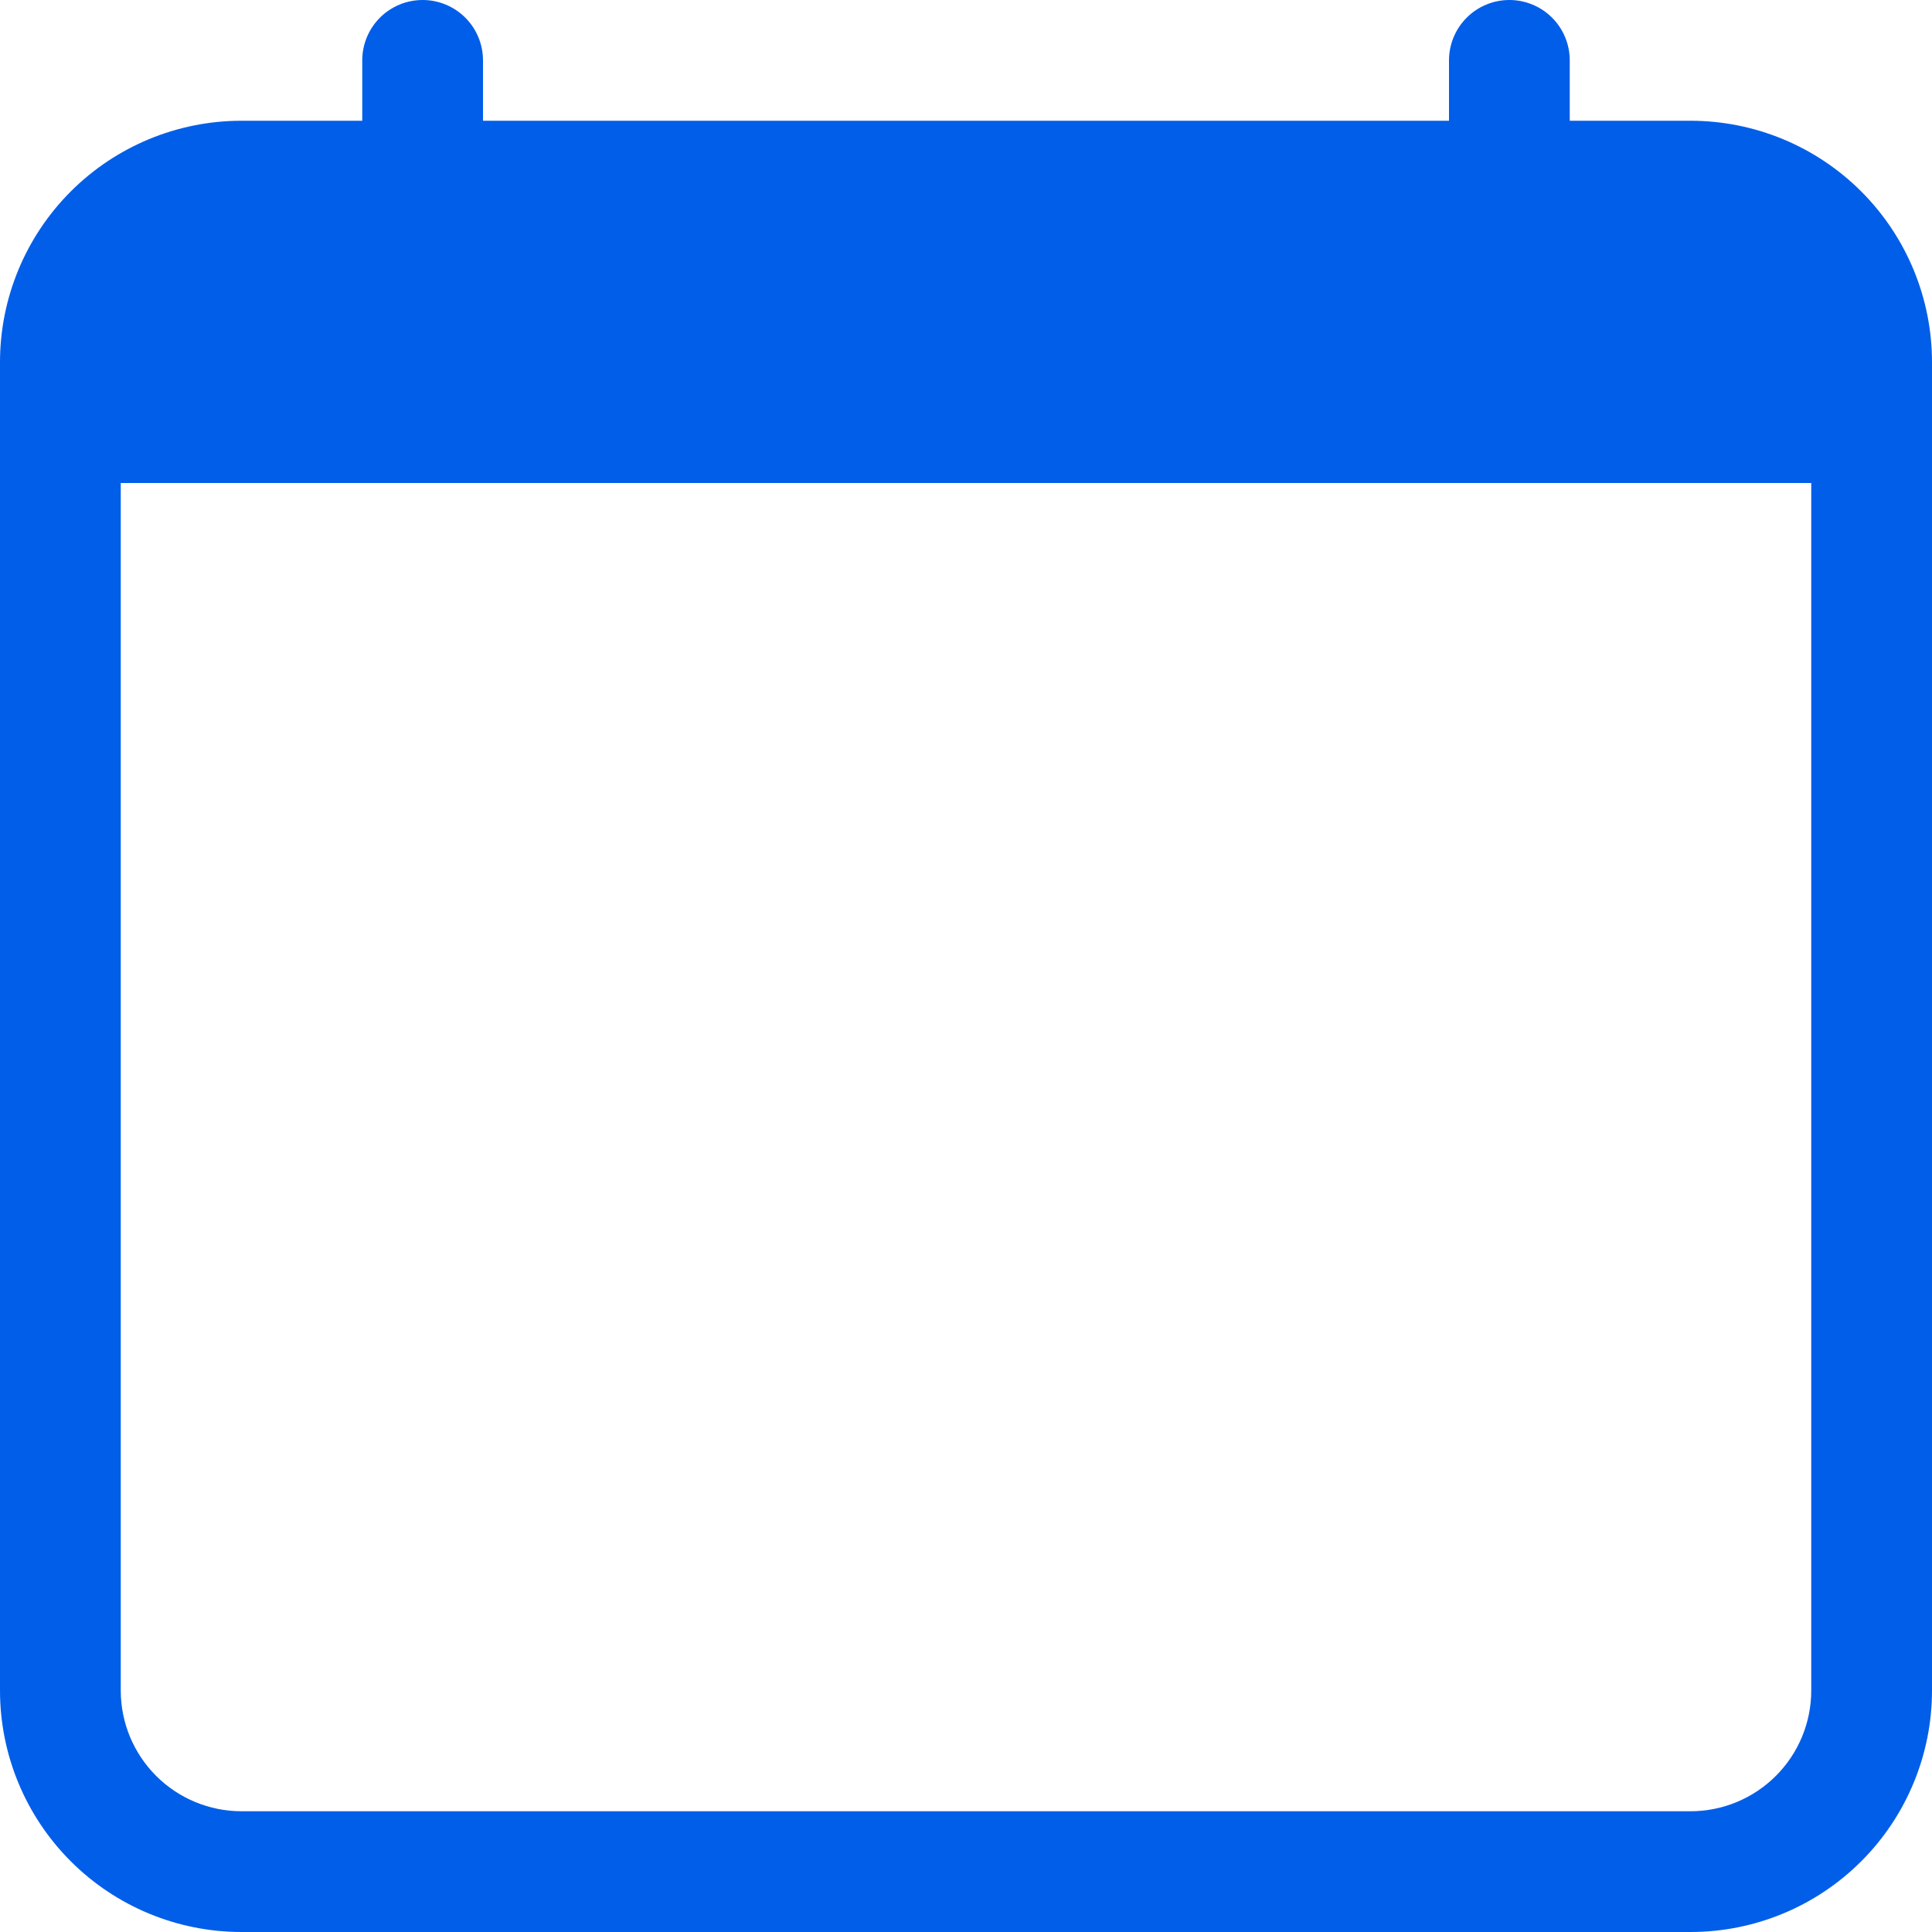 <?xml version="1.0" encoding="UTF-8"?> <svg xmlns="http://www.w3.org/2000/svg" width="232" height="232" viewBox="0 0 232 232" fill="none"> <path d="M50.75 0C52.673 0 54.517 0.764 55.877 2.123C57.236 3.483 58 5.327 58 7.25V14.5H174V7.25C174 5.327 174.764 3.483 176.123 2.123C177.483 0.764 179.327 0 181.25 0C183.173 0 185.017 0.764 186.377 2.123C187.736 3.483 188.5 5.327 188.5 7.25V14.5H203C210.691 14.5 218.068 17.555 223.506 22.994C228.945 28.433 232 35.809 232 43.5V203C232 210.691 228.945 218.068 223.506 223.506C218.068 228.945 210.691 232 203 232H29C21.309 232 13.932 228.945 8.494 223.506C3.055 218.068 0 210.691 0 203V43.5C0 35.809 3.055 28.433 8.494 22.994C13.932 17.555 21.309 14.5 29 14.5H43.5V7.25C43.5 5.327 44.264 3.483 45.623 2.123C46.983 0.764 48.827 0 50.75 0V0ZM14.5 58V203C14.5 206.846 16.028 210.534 18.747 213.253C21.466 215.972 25.154 217.5 29 217.5H203C206.846 217.5 210.534 215.972 213.253 213.253C215.972 210.534 217.5 206.846 217.5 203V58H14.5Z" fill="#005EE9"></path> </svg> 
